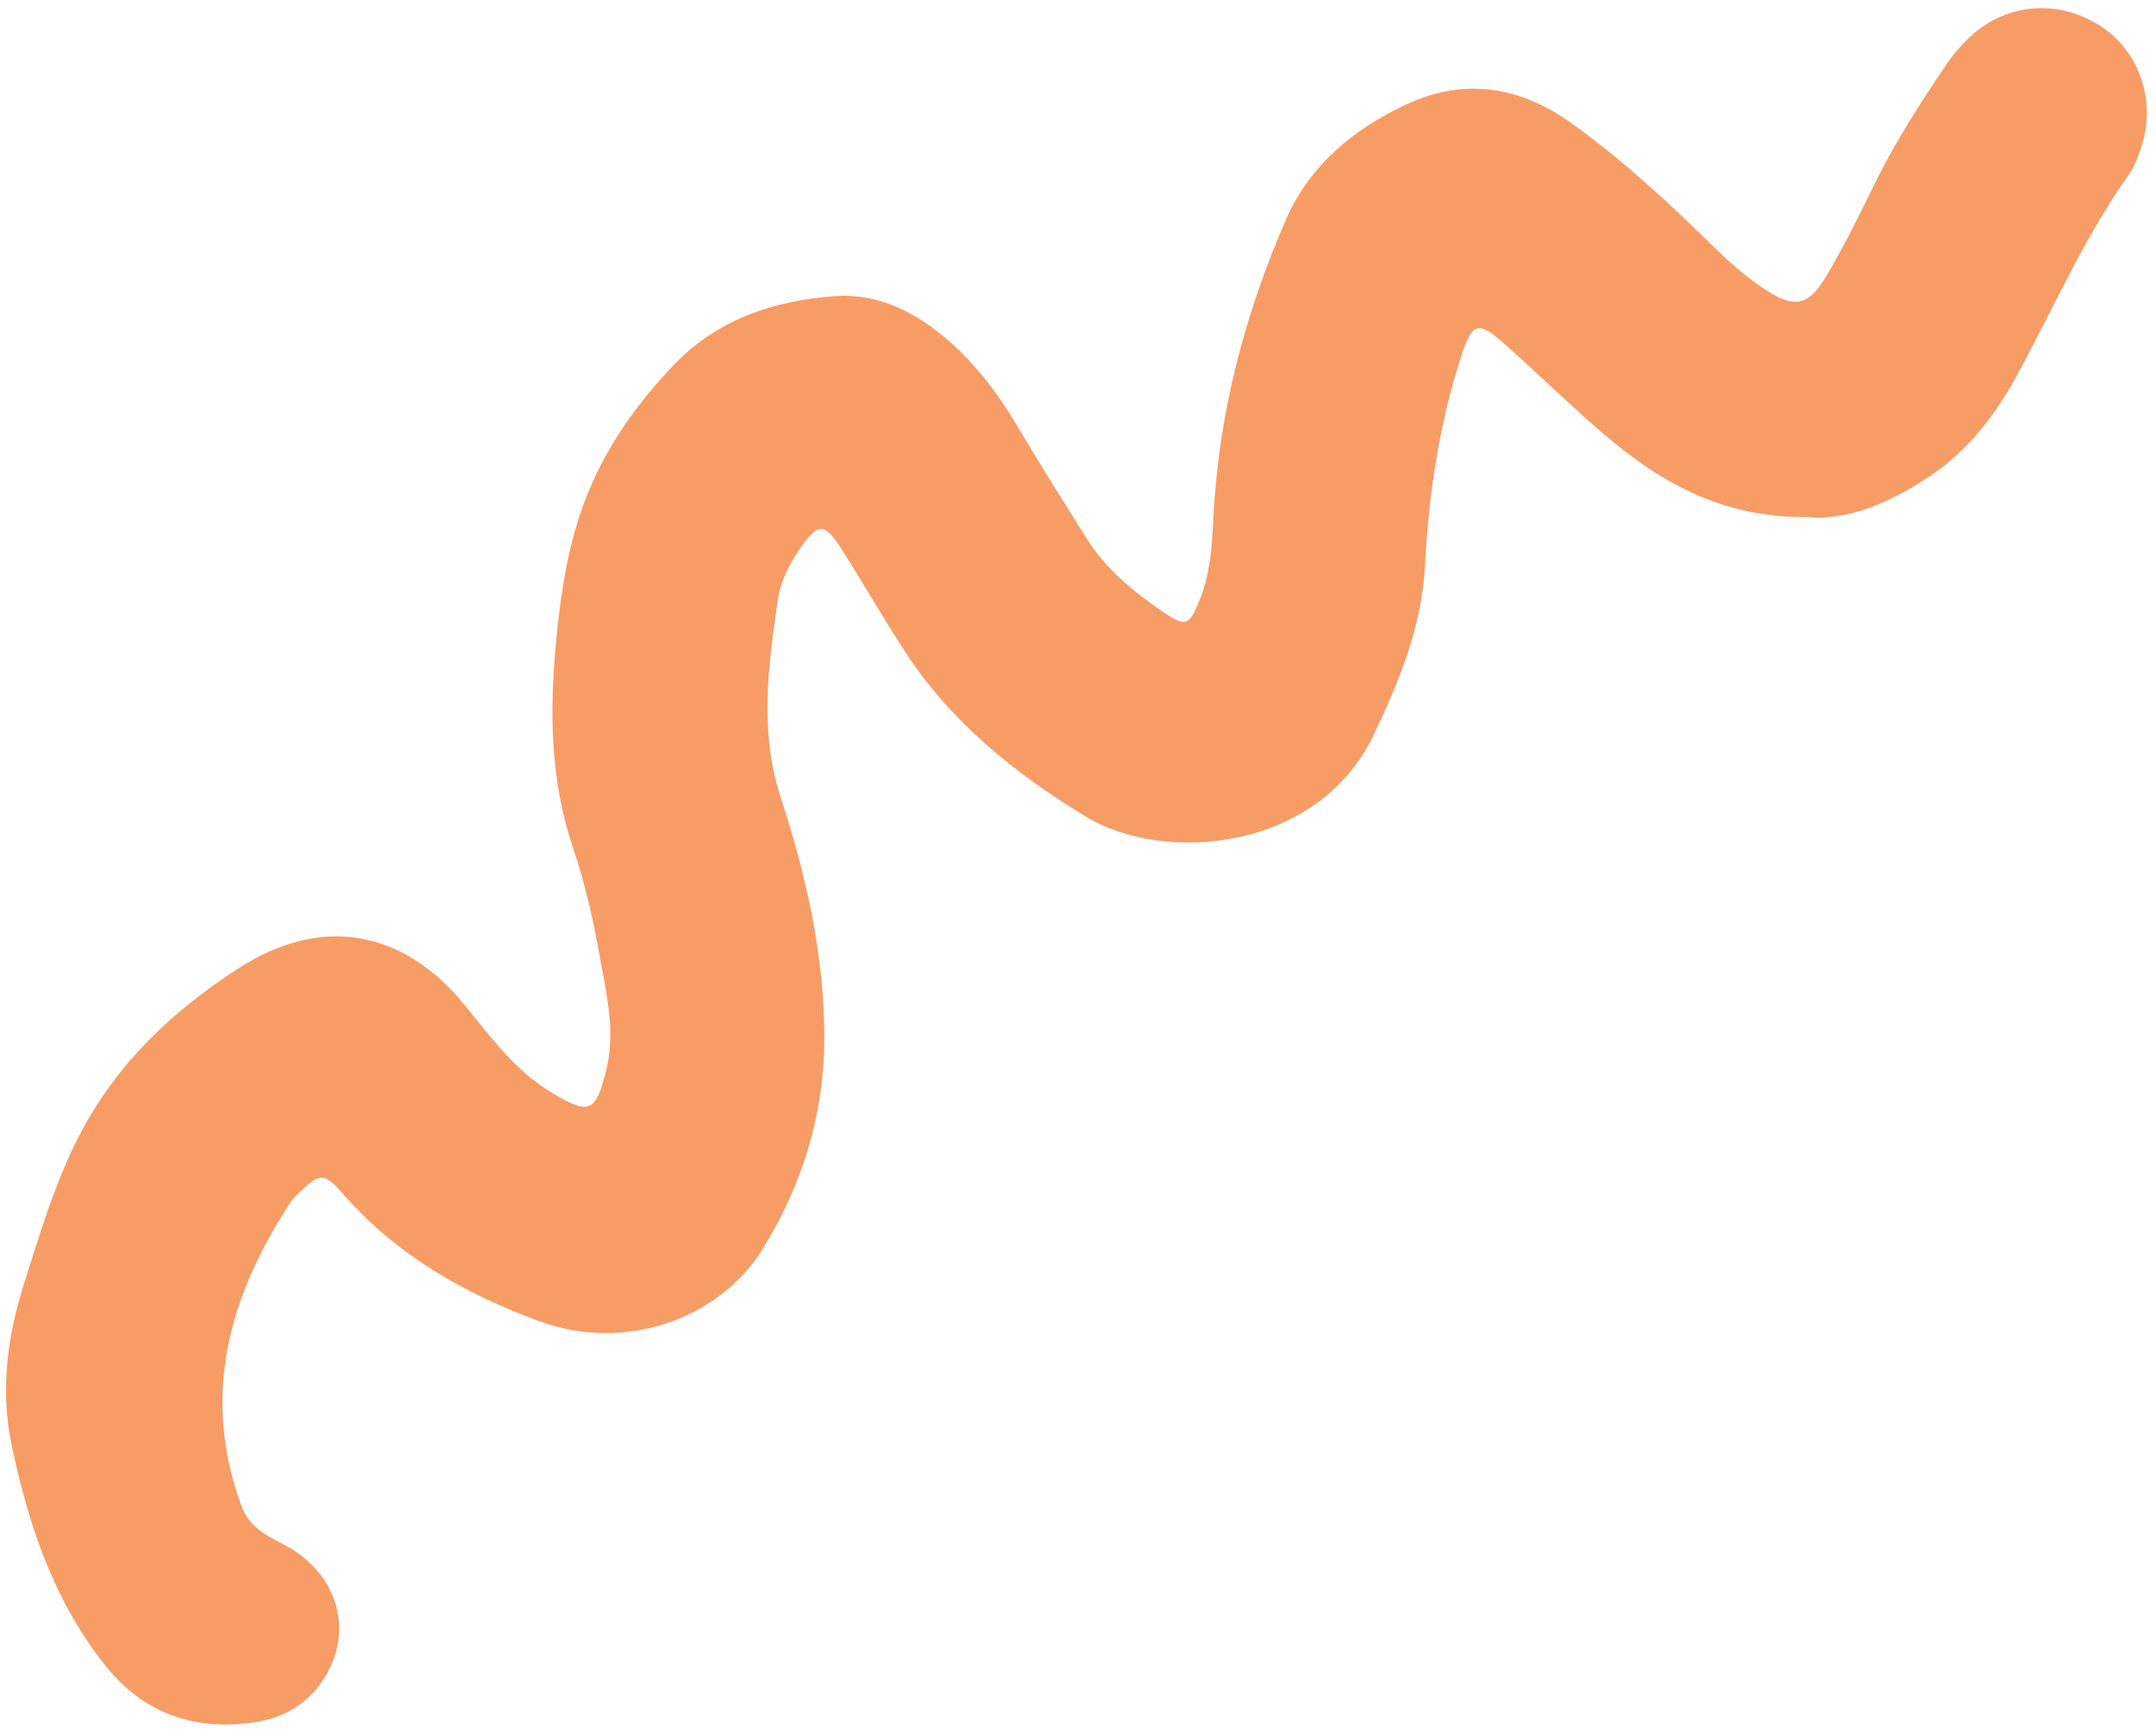 <?xml version="1.0" encoding="UTF-8"?>
<!DOCTYPE svg PUBLIC '-//W3C//DTD SVG 1.0//EN'
          'http://www.w3.org/TR/2001/REC-SVG-20010904/DTD/svg10.dtd'>
<svg height="806.4" preserveAspectRatio="xMidYMid meet" version="1.0" viewBox="-2.8 -3.8 1004.9 806.4" width="1004.9" xmlns="http://www.w3.org/2000/svg" xmlns:xlink="http://www.w3.org/1999/xlink" zoomAndPan="magnify"
><g id="change1_1"
  ><path d="M352.99,577.85c18.64-30.36,28.7-63.6,28.42-99.54c-0.29-37.96-8.65-74.72-20.29-110.36 c-10.17-31.13-5.81-61.39-1.38-92.09c1.19-8.29,4.95-16.03,9.75-23.11c8.9-13.13,11.91-13.34,20.14-0.35 c10.04,15.86,19.37,32.18,29.64,47.88c21.36,32.68,50.98,56.41,83.96,76.48c36.62,22.29,108.36,16.19,134.2-37.96 c12.07-25.29,22.52-50.85,23.98-79.29c1.73-33.74,6.77-66.94,17.47-99.08c4.56-13.7,7.64-14.46,18.59-4.78 c13.57,12,26.63,24.58,40.13,36.67c28.02,25.1,58.26,45.47,102.44,44.88c18.84,1.69,38.65-6.9,57.37-19.57 c17.68-11.97,29.99-28.32,40.01-46.72c17.02-31.24,31.2-64.04,51.95-93.23c2.93-4.12,4.7-9.24,6.22-14.14 c6.45-20.71-1.36-43.19-18.72-54.77c-18.86-12.58-42.43-11.65-59.5,2.89c-4.87,4.14-9.25,9.15-12.85,14.44 c-12.38,18.2-24.27,36.7-33.96,56.56c-7.09,14.54-14.26,29.11-22.58,42.95c-7.91,13.16-14.46,14.17-27.21,6.08 c-9.88-6.26-18.42-14.19-26.78-22.36c-20.38-19.92-41.34-39.26-64.56-55.86c-23.89-17.08-49.85-21.23-76.97-8.51 c-24.68,11.58-45,28.44-56.11,54.05c-19.2,44.29-31.26,90.46-33.61,138.85c-0.63,13.01-1.44,25.83-6.41,38.06 c-4.79,11.76-6.44,12.64-16.53,5.83c-14.01-9.46-27.03-20.17-36.19-34.72c-10.68-16.98-21.4-33.95-31.62-51.22 c-8.98-15.17-19.33-29.16-32.61-40.77c-15.11-13.22-32.75-22.26-52.92-20.83c-28.3,2.01-54.86,10.77-75.13,31.99 c-19.37,20.28-35.02,43.07-43.93,70.18c-6.54,19.89-9.32,40.41-11.2,60.97c-2.89,31.71-2.36,63.22,8.1,94.08 c5.59,16.48,9.45,33.69,12.51,50.85c3.15,17.69,7.53,35.39,2.69,53.8c-4.87,18.53-7.6,19.82-24.7,9.67 c-17.2-10.21-28.64-25.89-40.9-40.95c-28.86-35.44-66.86-42.09-105.14-17.53c-30.87,19.81-56.94,44.33-74.33,77.63 c-11.52,22.06-18.35,45.52-25.83,68.94c-8.02,25.1-11.42,50.34-5.86,76.49c7.89,37.1,19.72,72.48,43.88,102.54 c17.32,21.54,40.19,29.72,67.24,26.35c13.29-1.65,24.84-7.2,32.9-18.49c16.33-22.9,8.6-51.64-18.16-65.13 c-8.38-4.22-15.5-8.21-18.99-17.8c-18.8-51.65-5.49-97.85,23.23-141.59c1.05-1.6,2.55-2.93,3.94-4.28 c9.38-9.08,11.64-9.28,20.16,0.55c24.92,28.72,56.88,46.75,91.85,59.59C287.7,626.39,332.21,611.7,352.99,577.85z" fill="#f79c65"
  /></g
></svg
>
